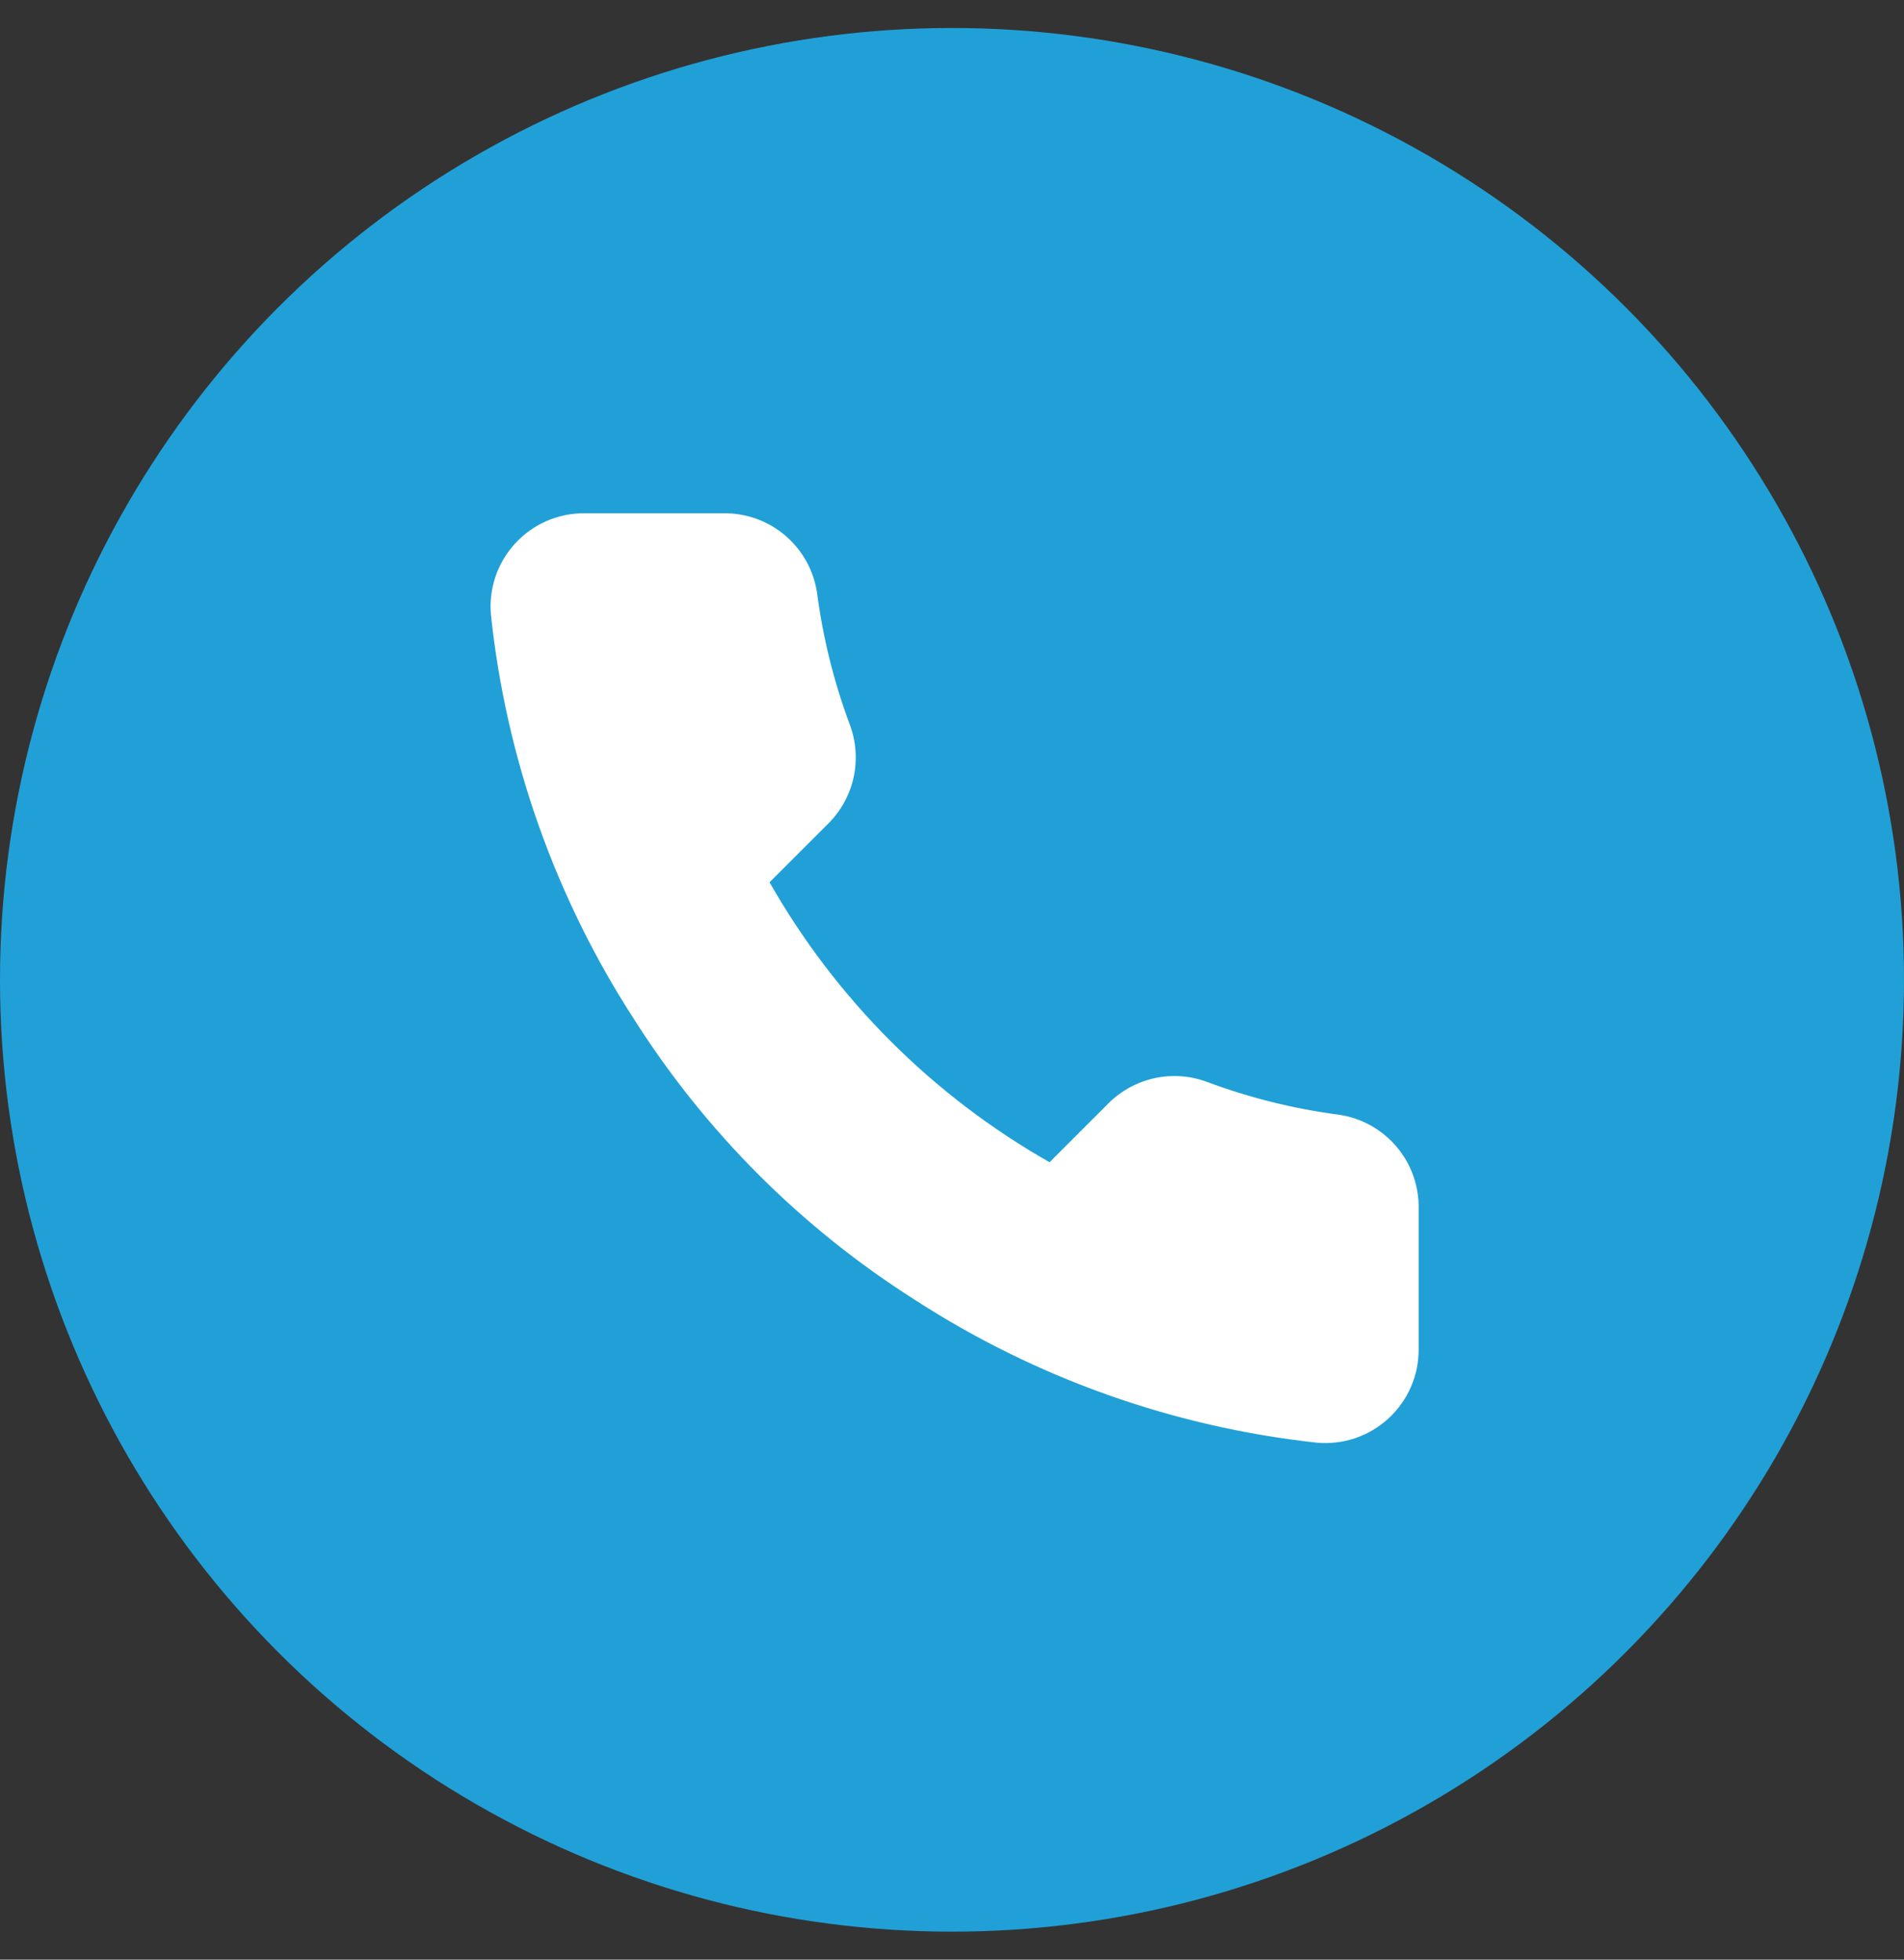 <svg xmlns="http://www.w3.org/2000/svg" width="34" height="35" viewBox="0 0 34 35" fill="none"><rect x="0" y="0" width="34" height="35" fill="#333333" stroke="none"/><circle cx="17" cy="17.5" r="17" fill="#21A0D7"></circle><path d="M25.333 21.6V24.1C25.334 24.332 25.287 24.562 25.194 24.774C25.101 24.987 24.964 25.178 24.793 25.335C24.622 25.492 24.421 25.611 24.201 25.686C23.981 25.76 23.748 25.788 23.517 25.767C20.952 25.488 18.489 24.612 16.325 23.208C14.312 21.929 12.604 20.222 11.325 18.208C9.917 16.034 9.04 13.559 8.767 10.983C8.746 10.753 8.773 10.521 8.847 10.301C8.921 10.082 9.04 9.881 9.196 9.71C9.352 9.539 9.541 9.402 9.753 9.309C9.965 9.215 10.194 9.167 10.425 9.167H12.925C13.329 9.163 13.722 9.306 14.028 9.57C14.335 9.833 14.535 10.2 14.592 10.6C14.697 11.4 14.893 12.186 15.175 12.942C15.287 13.24 15.311 13.564 15.245 13.876C15.178 14.187 15.024 14.473 14.8 14.7L13.742 15.758C14.928 17.845 16.655 19.572 18.742 20.758L19.8 19.7C20.027 19.476 20.313 19.322 20.624 19.255C20.936 19.189 21.26 19.213 21.558 19.325C22.314 19.607 23.1 19.803 23.9 19.908C24.305 19.965 24.674 20.169 24.939 20.481C25.203 20.793 25.343 21.191 25.333 21.6Z" fill="white"></path></svg>